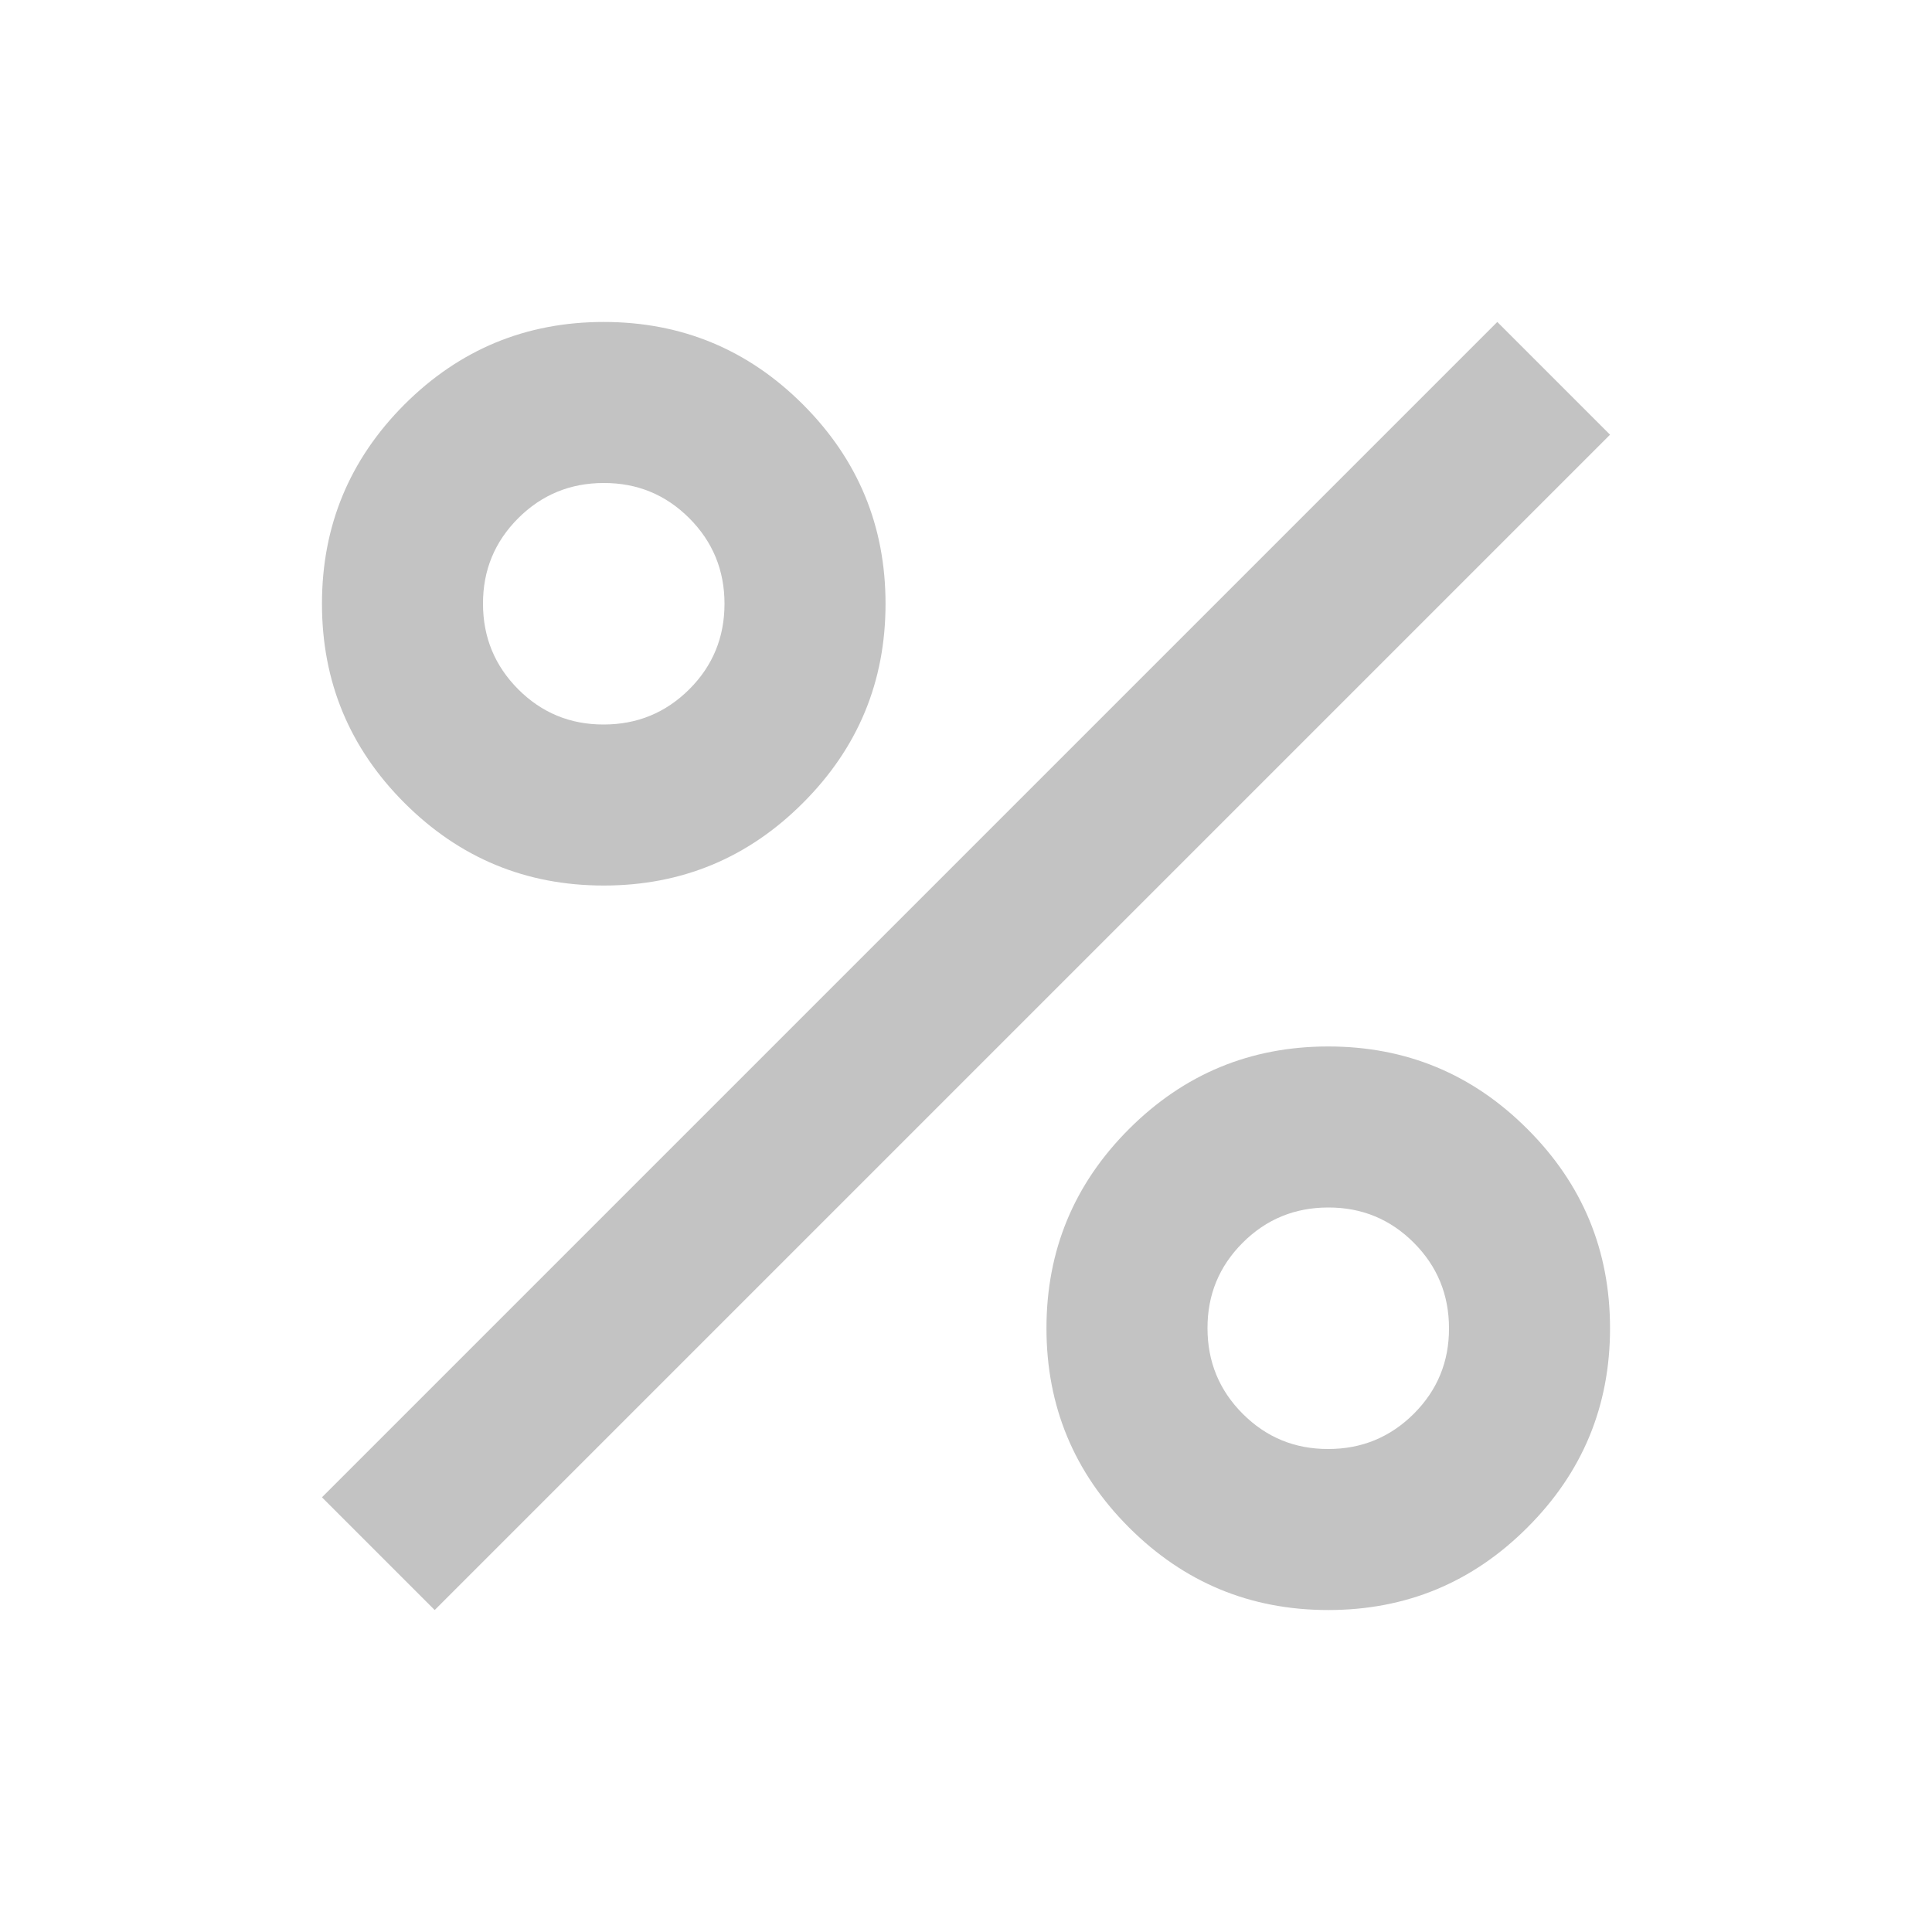 <svg width="20" height="20" viewBox="0 0 20 20" fill="none" xmlns="http://www.w3.org/2000/svg">
<path d="M6.25 9.167C5.444 9.167 4.757 8.882 4.187 8.312C3.618 7.743 3.333 7.056 3.333 6.25C3.333 5.444 3.618 4.757 4.187 4.187C4.757 3.618 5.444 3.333 6.25 3.333C7.055 3.333 7.743 3.618 8.312 4.187C8.882 4.757 9.167 5.444 9.167 6.25C9.167 7.056 8.882 7.743 8.312 8.312C7.743 8.882 7.055 9.167 6.25 9.167ZM6.25 7.5C6.597 7.5 6.892 7.378 7.136 7.135C7.379 6.892 7.5 6.597 7.5 6.25C7.5 5.903 7.378 5.607 7.135 5.364C6.892 5.121 6.597 4.999 6.25 5C5.903 5 5.607 5.122 5.364 5.365C5.121 5.608 4.999 5.903 5 6.25C5 6.597 5.122 6.892 5.365 7.136C5.608 7.379 5.903 7.501 6.25 7.5ZM13.75 16.667C12.944 16.667 12.257 16.382 11.687 15.812C11.118 15.243 10.833 14.556 10.833 13.75C10.833 12.944 11.118 12.257 11.687 11.688C12.257 11.118 12.944 10.833 13.75 10.833C14.556 10.833 15.243 11.118 15.812 11.688C16.382 12.257 16.667 12.944 16.667 13.75C16.667 14.556 16.382 15.243 15.812 15.812C15.243 16.382 14.556 16.667 13.75 16.667ZM13.75 15C14.097 15 14.392 14.878 14.636 14.635C14.879 14.392 15.001 14.097 15 13.75C15 13.403 14.878 13.107 14.635 12.864C14.392 12.621 14.097 12.499 13.75 12.5C13.403 12.5 13.107 12.622 12.864 12.865C12.621 13.108 12.499 13.403 12.5 13.75C12.5 14.097 12.622 14.393 12.865 14.636C13.108 14.879 13.403 15.001 13.75 15ZM4.5 16.667L3.333 15.5L15.5 3.333L16.667 4.5L4.5 16.667Z" fill="#C3C3C3"/>
</svg>
